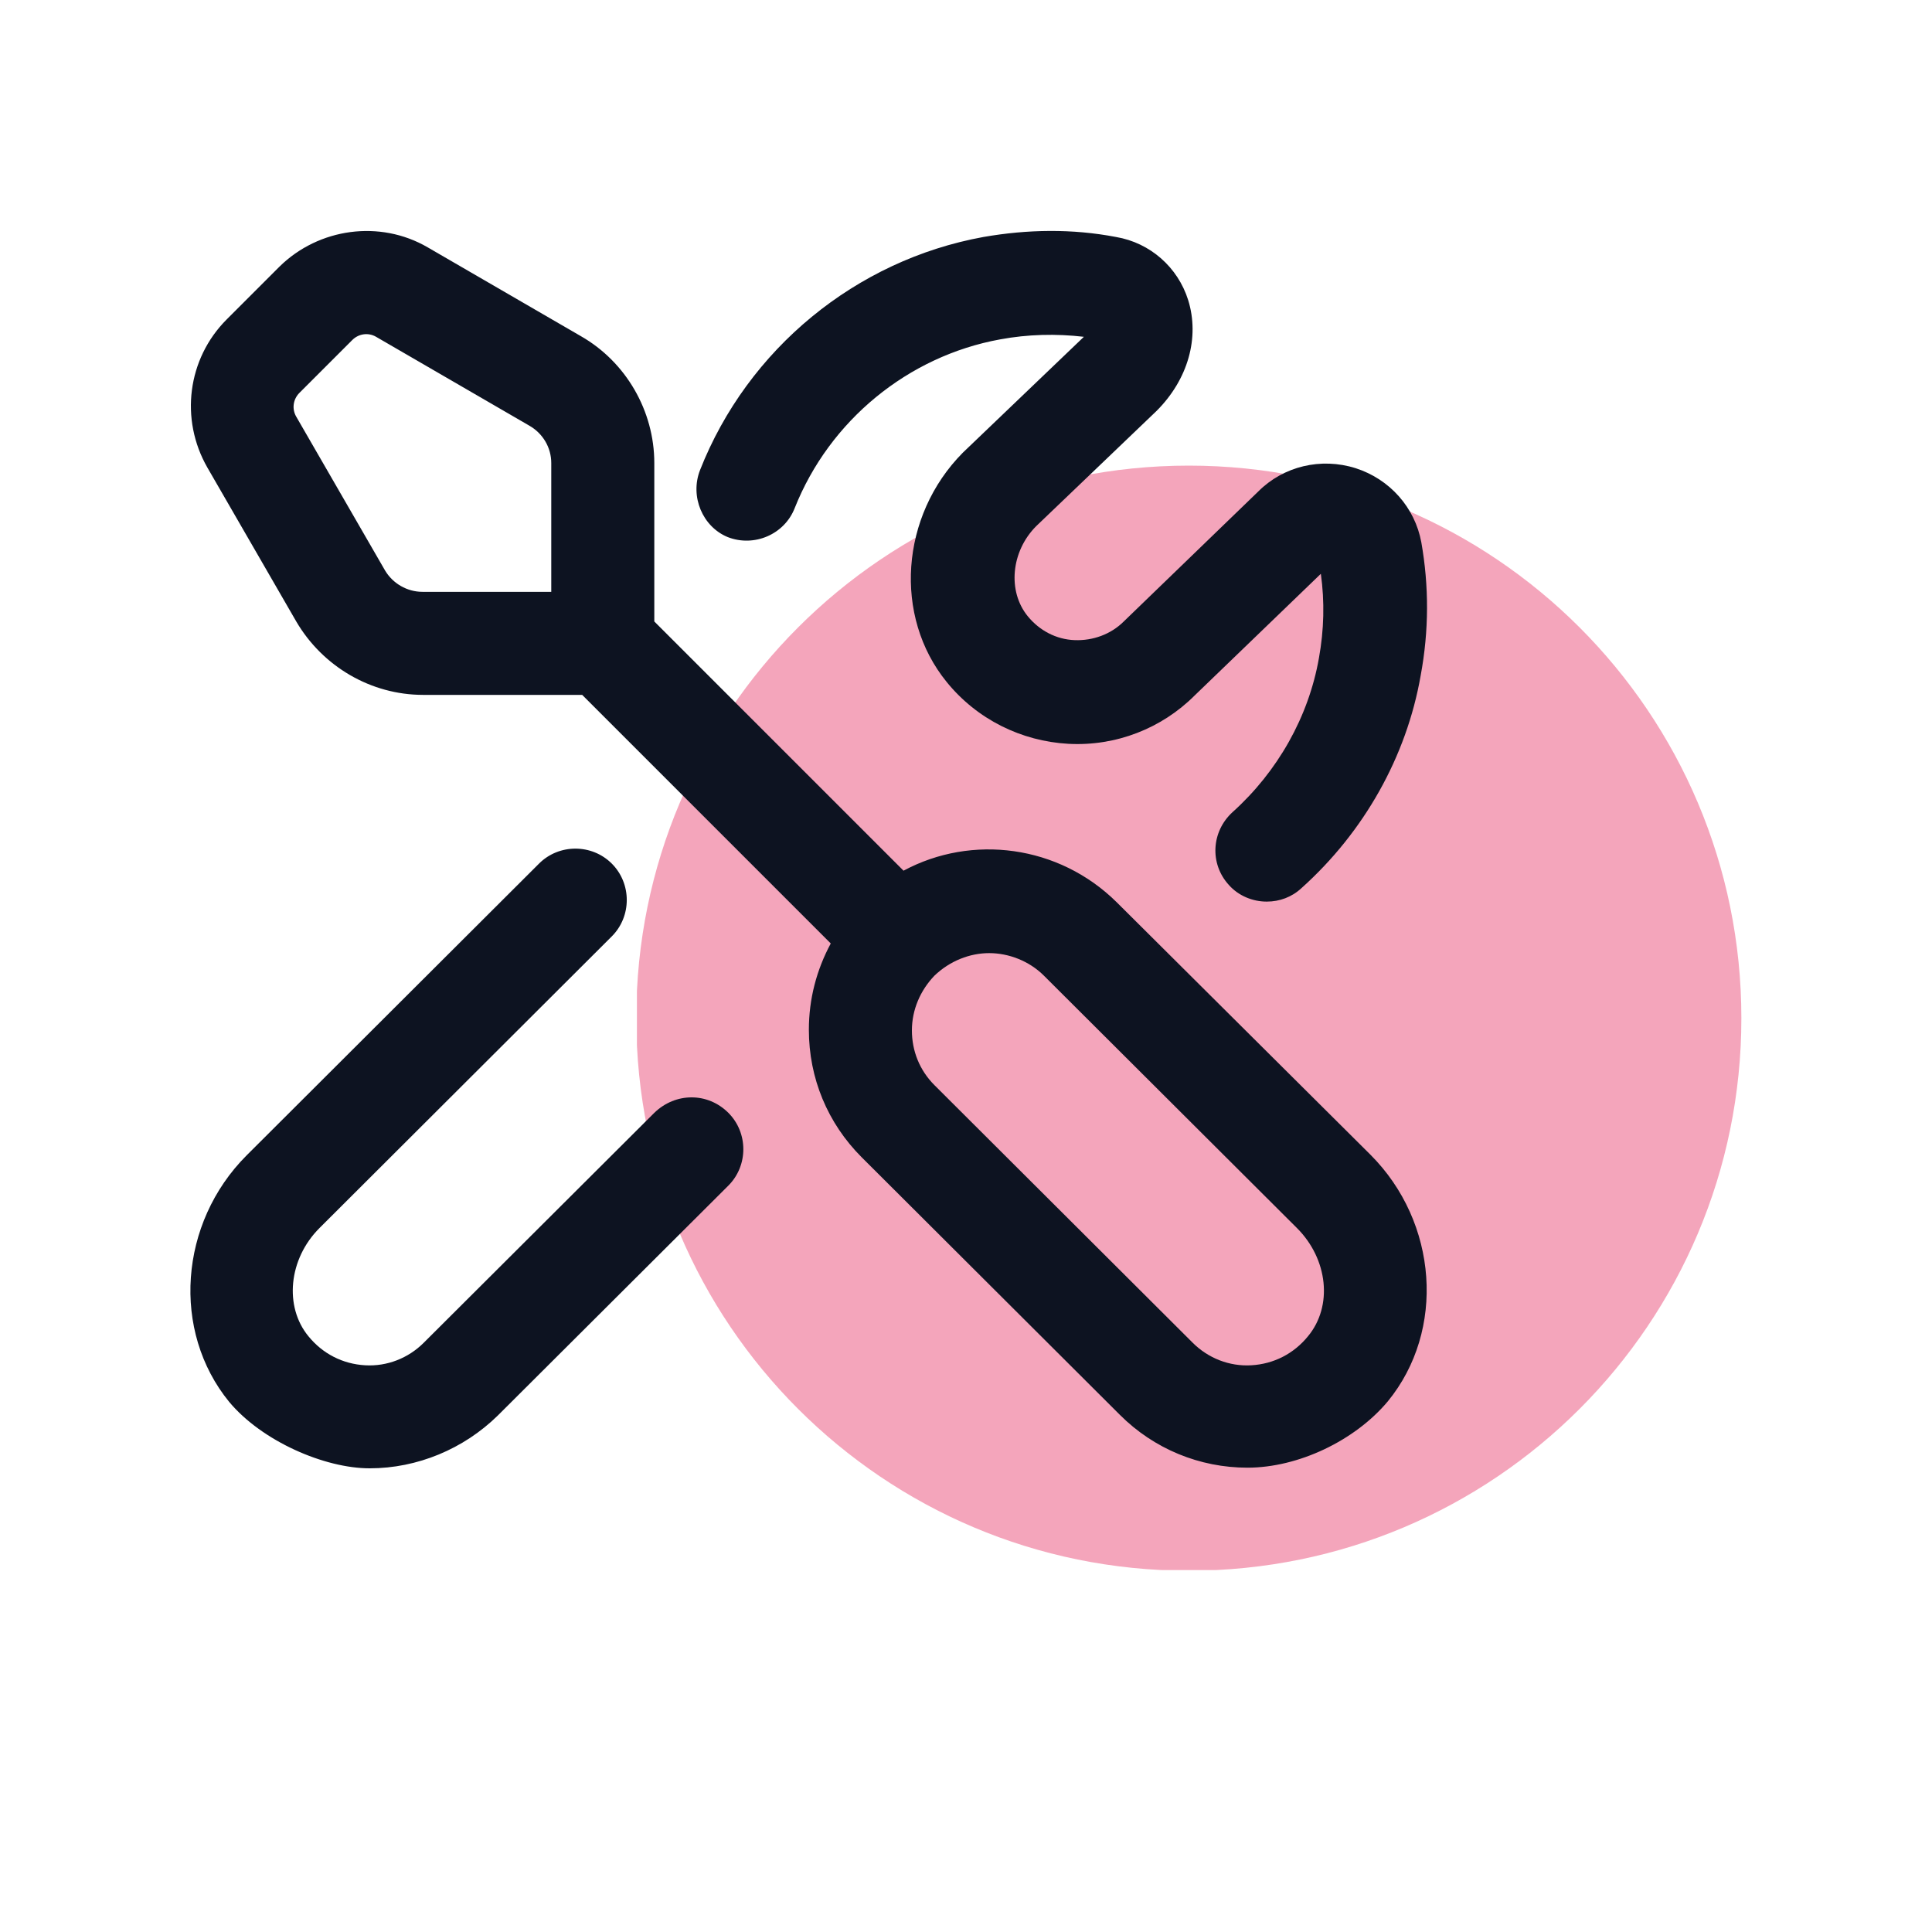 <svg xmlns="http://www.w3.org/2000/svg" xmlns:xlink="http://www.w3.org/1999/xlink" id="Capa_1" x="0px" y="0px" viewBox="0 0 300 300" style="enable-background:new 0 0 300 300;" xml:space="preserve"> <style type="text/css"> .st0{opacity:0.5;} .st1{clip-path:url(#SVGID_00000145044020943953897460000005884144604936918667_);fill:#E94C78;} .st2{fill:#0D1321;} </style> <g> <g class="st0"> <g> <defs> <rect id="SVGID_1_" x="98.9" y="72.3" width="171.5" height="171.5"></rect> </defs> <clipPath id="SVGID_00000054256272185887647260000014259312891875104701_"> <use xlink:href="#SVGID_1_" style="overflow:visible;"></use> </clipPath> <path style="clip-path:url(#SVGID_00000054256272185887647260000014259312891875104701_);fill:#E94C78;" d="M270.4,158.1 c0,47.4-38.4,85.8-85.8,85.8c-47.4,0-85.8-38.4-85.8-85.8s38.4-85.8,85.8-85.8C232,72.3,270.4,110.7,270.4,158.1"></path> </g> </g> <path class="st2" d="M173.4,140.1c-9-8.9-22.5-10.6-33.1-4.9l-38.7-38.7V71.9c0-8.1-4.4-15.7-11.4-19.7L66.4,38.4 c-7.4-4.3-16.9-3-23,3l-8.2,8.2c-6.1,6.1-7.3,15.5-3,23l13.8,23.9c4.1,7,11.6,11.4,19.7,11.4h24.7l38.6,38.6 c-2.2,4.1-3.4,8.6-3.4,13.4c0,7.5,2.9,14.5,8.2,19.8l40.1,40c5.3,5.3,12.4,8.2,19.8,8.2c7.9,0,16.7-4.2,21.8-10.3 c9-11,7.8-27.8-2.7-38.3L173.4,140.1L173.4,140.1z M59.8,88.6L46,64.7c-0.7-1.2-0.5-2.7,0.5-3.7l8.2-8.2c1-1,2.5-1.2,3.7-0.5 l23.8,13.8c2.1,1.2,3.4,3.4,3.4,5.8v20h-20C63.2,91.9,61,90.6,59.8,88.6 M203.1,207.5c-2.2,2.7-5.3,4.3-8.8,4.5 c-3.4,0.2-6.7-1.1-9.1-3.5l-40.1-40c-2.3-2.3-3.5-5.3-3.5-8.5c0-3.2,1.3-6.2,3.5-8.5c2.4-2.3,5.5-3.5,8.5-3.5s6.2,1.2,8.5,3.5 l39.3,39.2C206.2,195.5,207,202.8,203.1,207.5L203.1,207.5z M113.1,172.8c3.1,3.1,3.1,8.2,0,11.3l-35.8,35.7 C72,225,64.8,228,57.4,228c-7,0-16.7-4.2-21.8-10.3c-9-11-7.8-27.8,2.7-38.3l45.4-45.3c3.1-3.1,8.2-3.1,11.3,0 c3.1,3.1,3.1,8.2,0,11.3l-45.4,45.3c-4.8,4.8-5.5,12.2-1.7,16.8c2.2,2.7,5.3,4.3,8.8,4.5c3.4,0.2,6.7-1.1,9.1-3.5l35.8-35.7 C104.9,169.6,109.9,169.6,113.1,172.8L113.1,172.8z M108.7,73c7.4-18.8,24.2-32.6,44-36.2c6.9-1.2,13.8-1.3,20.6,0 c5.3,0.9,9.6,4.7,11.2,9.8c1.8,5.8,0,12.3-4.9,17.2l-18.7,17.9c-3.9,3.9-4.5,10.1-1.3,14c1.8,2.2,4.4,3.6,7.3,3.7 c2.8,0.1,5.6-0.9,7.6-2.9l20.9-20.2c3.9-3.9,9.7-5.3,15.1-3.6c5.3,1.7,9.2,6.1,10.2,11.5c1.2,6.8,1.2,13.7-0.1,20.7 c-2.2,12.6-8.8,24.3-18.5,33c-1.5,1.4-3.4,2.1-5.4,2.1c-2.2,0-4.4-0.9-5.9-2.6c-3-3.3-2.7-8.3,0.6-11.3c7-6.3,11.8-14.8,13.4-23.9 c0.8-4.4,0.9-8.8,0.3-13.1l-19.6,18.9c-5.1,5.1-12.2,7.9-19.6,7.5c-7.3-0.4-14.2-3.8-18.9-9.6c-8.3-10.2-7.2-25.8,2.5-35.6 l18.7-17.9l0.1-0.1c-4.3-0.5-8.7-0.4-13,0.4c-14.3,2.6-26.5,12.6-31.9,26.2c-1.6,4.1-6.3,6.1-10.4,4.5 C109.1,81.8,107.1,77.1,108.7,73L108.7,73z"></path> </g> </svg>